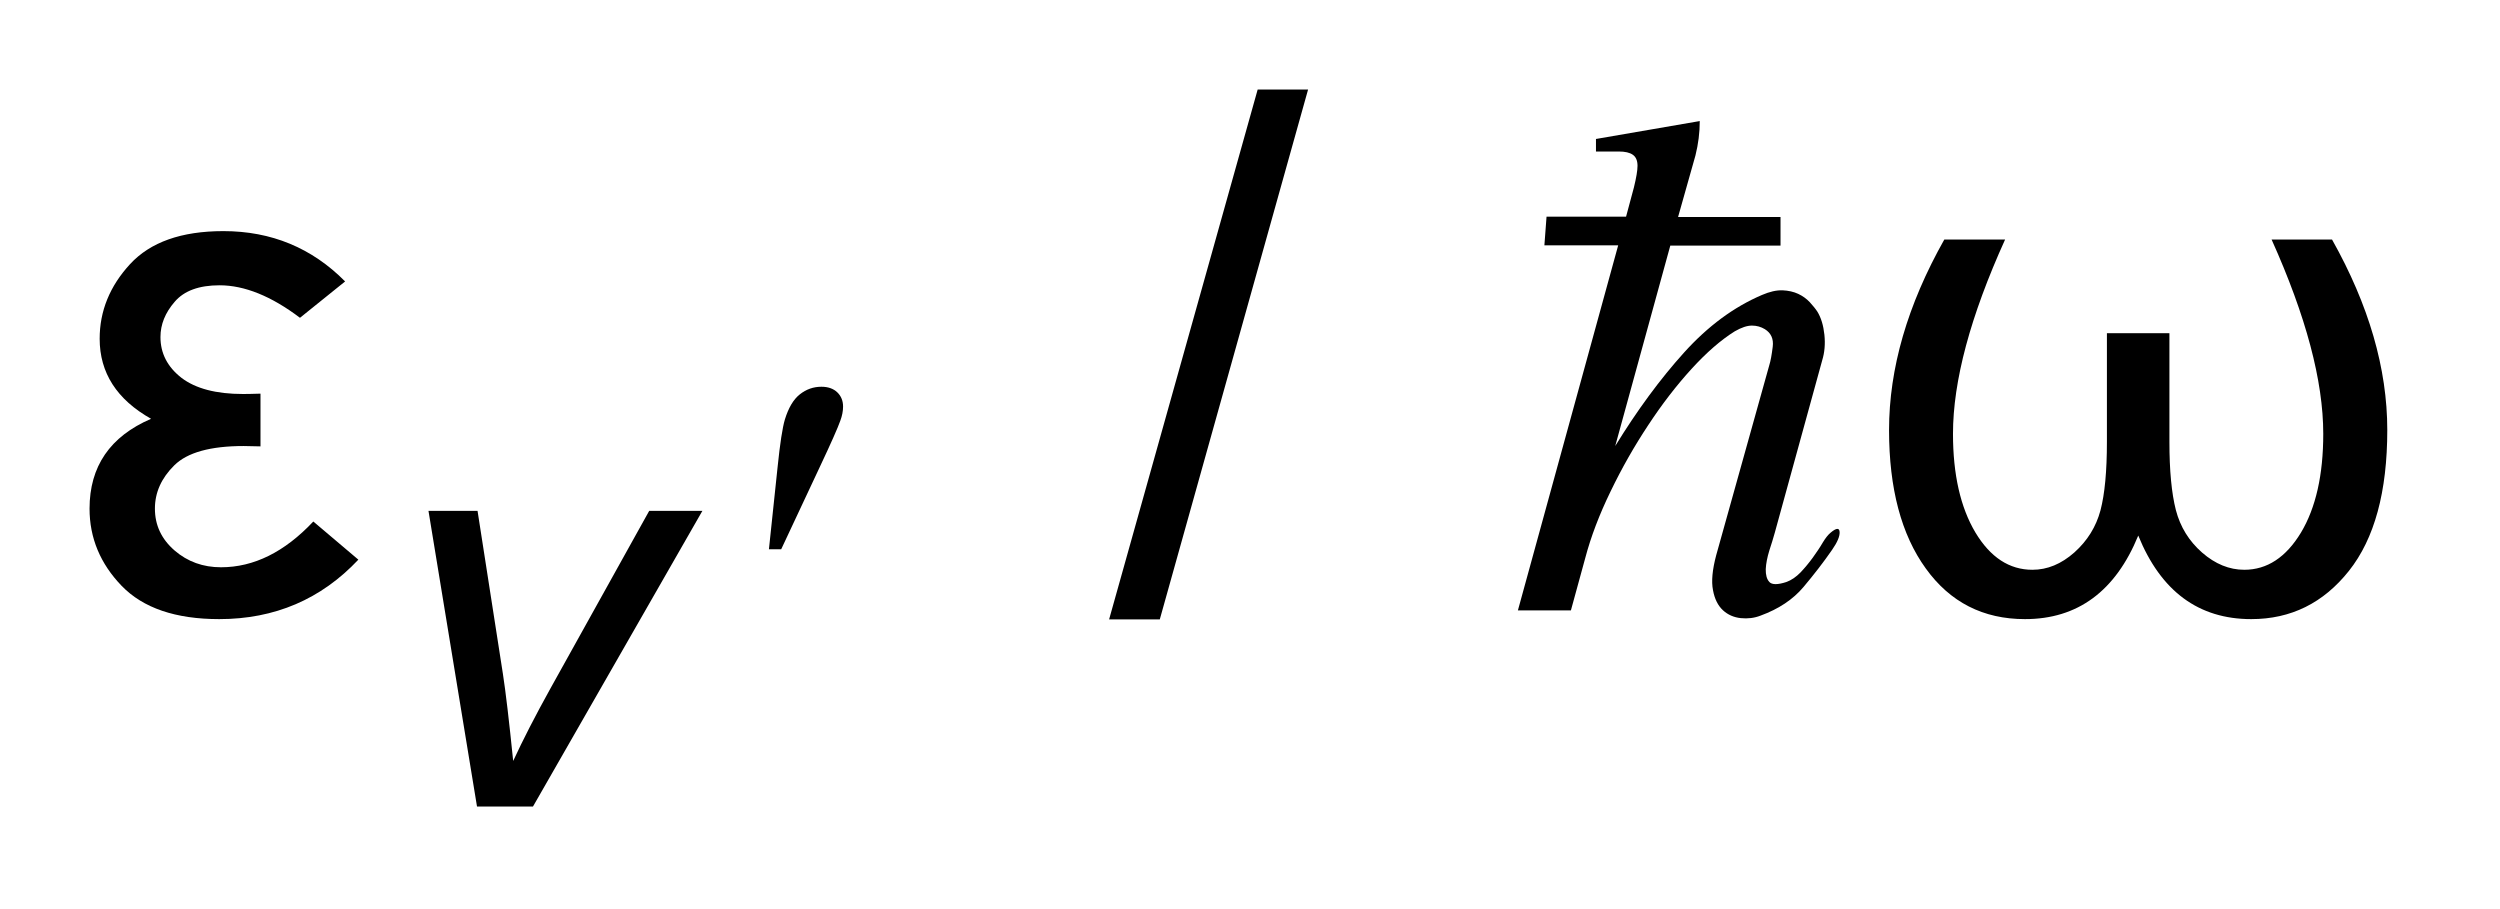<?xml version="1.0" encoding="UTF-8"?>
<!DOCTYPE svg PUBLIC '-//W3C//DTD SVG 1.0//EN'
          'http://www.w3.org/TR/2001/REC-SVG-20010904/DTD/svg10.dtd'>
<svg stroke-dasharray="none" shape-rendering="auto" xmlns="http://www.w3.org/2000/svg" font-family="'Dialog'" text-rendering="auto" width="44" fill-opacity="1" color-interpolation="auto" color-rendering="auto" preserveAspectRatio="xMidYMid meet" font-size="12px" viewBox="0 0 44 16" fill="black" xmlns:xlink="http://www.w3.org/1999/xlink" stroke="black" image-rendering="auto" stroke-miterlimit="10" stroke-linecap="square" stroke-linejoin="miter" font-style="normal" stroke-width="1" height="16" stroke-dashoffset="0" font-weight="normal" stroke-opacity="1"
><!--Generated by the Batik Graphics2D SVG Generator--><defs id="genericDefs"
  /><g
  ><defs id="defs1"
    ><clipPath clipPathUnits="userSpaceOnUse" id="clipPath1"
      ><path d="M-1 -1 L26.659 -1 L26.659 9.007 L-1 9.007 L-1 -1 Z"
      /></clipPath
      ><clipPath clipPathUnits="userSpaceOnUse" id="clipPath2"
      ><path d="M-0 -0 L-0 8.007 L25.659 8.007 L25.659 -0 Z"
      /></clipPath
    ></defs
    ><g transform="scale(1.576,1.576) translate(1,1)"
    ><path d="M2.854 2.143 L2.35 2.549 C2.03 2.307 1.73 2.186 1.452 2.186 C1.223 2.186 1.056 2.247 0.951 2.37 C0.845 2.492 0.792 2.623 0.792 2.764 C0.792 2.946 0.87 3.097 1.026 3.219 C1.183 3.339 1.412 3.4 1.714 3.4 C1.753 3.4 1.818 3.399 1.909 3.396 L1.909 3.985 C1.826 3.983 1.763 3.981 1.722 3.981 C1.35 3.981 1.092 4.053 0.947 4.196 C0.802 4.339 0.73 4.5 0.73 4.68 C0.73 4.865 0.803 5.02 0.949 5.147 C1.095 5.273 1.268 5.335 1.468 5.335 C1.835 5.335 2.178 5.165 2.499 4.824 L3.002 5.25 C2.586 5.692 2.068 5.914 1.448 5.914 C0.961 5.914 0.598 5.79 0.359 5.543 C0.12 5.295 0 5.008 0 4.68 C0 4.209 0.229 3.874 0.687 3.677 C0.304 3.461 0.113 3.163 0.113 2.783 C0.113 2.473 0.226 2.196 0.452 1.95 C0.679 1.704 1.026 1.581 1.494 1.581 C2.031 1.581 2.484 1.769 2.854 2.143 Z" stroke="none" clip-path="url(#clipPath2)"
    /></g
    ><g transform="matrix(1.576,0,0,1.576,1.576,1.576)"
    ><path d="M11.386 5.917 L13.045 0 L13.608 0 L11.952 5.917 L11.386 5.917 Z" stroke="none" clip-path="url(#clipPath2)"
    /></g
    ><g transform="matrix(1.576,0,0,1.576,1.576,1.576)"
    ><path d="M20.713 1.675 L21.392 1.675 C21.004 2.531 20.81 3.255 20.81 3.845 C20.81 4.3 20.894 4.667 21.06 4.946 C21.227 5.224 21.439 5.363 21.697 5.363 C21.864 5.363 22.019 5.299 22.166 5.169 C22.312 5.038 22.408 4.882 22.457 4.7 C22.505 4.517 22.529 4.262 22.529 3.935 L22.529 2.721 L23.227 2.721 L23.227 3.935 C23.227 4.254 23.251 4.508 23.299 4.696 C23.348 4.884 23.445 5.042 23.592 5.171 C23.739 5.299 23.896 5.363 24.063 5.363 C24.318 5.363 24.529 5.224 24.696 4.948 C24.862 4.671 24.945 4.303 24.945 3.845 C24.945 3.254 24.753 2.531 24.368 1.675 L25.043 1.675 C25.454 2.406 25.66 3.115 25.66 3.802 C25.66 4.492 25.517 5.016 25.232 5.375 C24.947 5.734 24.584 5.914 24.141 5.914 C23.552 5.914 23.132 5.603 22.879 4.981 C22.624 5.603 22.202 5.914 21.614 5.914 C21.148 5.914 20.778 5.726 20.506 5.348 C20.233 4.971 20.096 4.455 20.096 3.803 C20.096 3.115 20.301 2.406 20.713 1.675 Z" stroke="none" clip-path="url(#clipPath2)"
    /></g
    ><g transform="matrix(1.576,0,0,1.576,1.576,1.576)"
    ><path d="M4.327 8.007 L3.785 4.705 L4.333 4.705 L4.616 6.524 C4.647 6.723 4.685 7.047 4.731 7.498 C4.839 7.264 4.977 6.995 5.145 6.692 L6.25 4.705 L6.844 4.705 L4.952 8.007 L4.327 8.007 Z" stroke="none" clip-path="url(#clipPath2)"
    /></g
    ><g transform="matrix(1.576,0,0,1.576,1.576,1.576)"
    ><path d="M7.587 5.134 L7.684 4.214 C7.711 3.952 7.738 3.776 7.765 3.685 C7.805 3.555 7.86 3.461 7.932 3.404 C8.004 3.347 8.084 3.319 8.173 3.319 C8.248 3.319 8.307 3.34 8.35 3.381 C8.393 3.422 8.415 3.476 8.415 3.54 C8.415 3.59 8.405 3.643 8.384 3.699 C8.357 3.776 8.28 3.95 8.154 4.217 L7.724 5.134 L7.587 5.134 Z" stroke="none" clip-path="url(#clipPath2)"
    /></g
    ><g transform="matrix(1.576,0,0,1.576,1.576,1.576)"
    ><path d="M19.14 5.556 C19.023 5.695 18.863 5.801 18.661 5.875 C18.592 5.902 18.518 5.911 18.441 5.903 C18.364 5.895 18.296 5.866 18.241 5.815 C18.186 5.764 18.148 5.69 18.13 5.591 C18.11 5.492 18.123 5.362 18.165 5.203 L18.757 3.084 C18.774 3.031 18.786 2.96 18.797 2.872 C18.808 2.784 18.778 2.719 18.709 2.676 C18.666 2.65 18.618 2.636 18.565 2.636 C18.511 2.636 18.448 2.657 18.373 2.7 C18.219 2.796 18.058 2.936 17.89 3.12 C17.722 3.304 17.561 3.513 17.407 3.747 C17.252 3.981 17.112 4.227 16.987 4.486 C16.861 4.745 16.766 4.994 16.703 5.233 L16.543 5.817 L15.951 5.817 L17.071 1.74 L16.247 1.74 L16.271 1.42 L17.159 1.42 L17.247 1.092 C17.273 0.985 17.287 0.905 17.287 0.852 C17.287 0.793 17.269 0.752 17.234 0.728 C17.2 0.704 17.148 0.692 17.079 0.692 C17.015 0.692 16.93 0.692 16.823 0.692 L16.823 0.552 L17.982 0.352 C17.982 0.48 17.966 0.608 17.934 0.736 L17.74 1.423 L18.884 1.423 L18.884 1.743 L17.653 1.743 L17.038 3.981 C17.283 3.582 17.539 3.234 17.806 2.938 C18.073 2.642 18.363 2.428 18.677 2.294 C18.763 2.257 18.838 2.24 18.906 2.242 C18.972 2.245 19.031 2.258 19.082 2.282 C19.133 2.306 19.175 2.337 19.21 2.374 C19.244 2.412 19.273 2.446 19.294 2.478 C19.337 2.547 19.363 2.634 19.374 2.738 C19.385 2.842 19.376 2.937 19.35 3.022 L18.82 4.949 C18.803 5.008 18.784 5.074 18.759 5.148 C18.736 5.223 18.722 5.293 18.719 5.356 C18.718 5.42 18.73 5.468 18.76 5.5 C18.789 5.531 18.853 5.531 18.948 5.5 C19.007 5.479 19.059 5.442 19.108 5.392 C19.156 5.341 19.201 5.287 19.244 5.228 C19.286 5.169 19.324 5.114 19.355 5.06 C19.387 5.007 19.417 4.97 19.443 4.949 C19.507 4.895 19.541 4.892 19.544 4.941 C19.547 4.989 19.519 5.055 19.46 5.14 C19.364 5.279 19.257 5.417 19.14 5.556 Z" stroke="none" clip-path="url(#clipPath2)"
    /></g
  ></g
></svg
>

